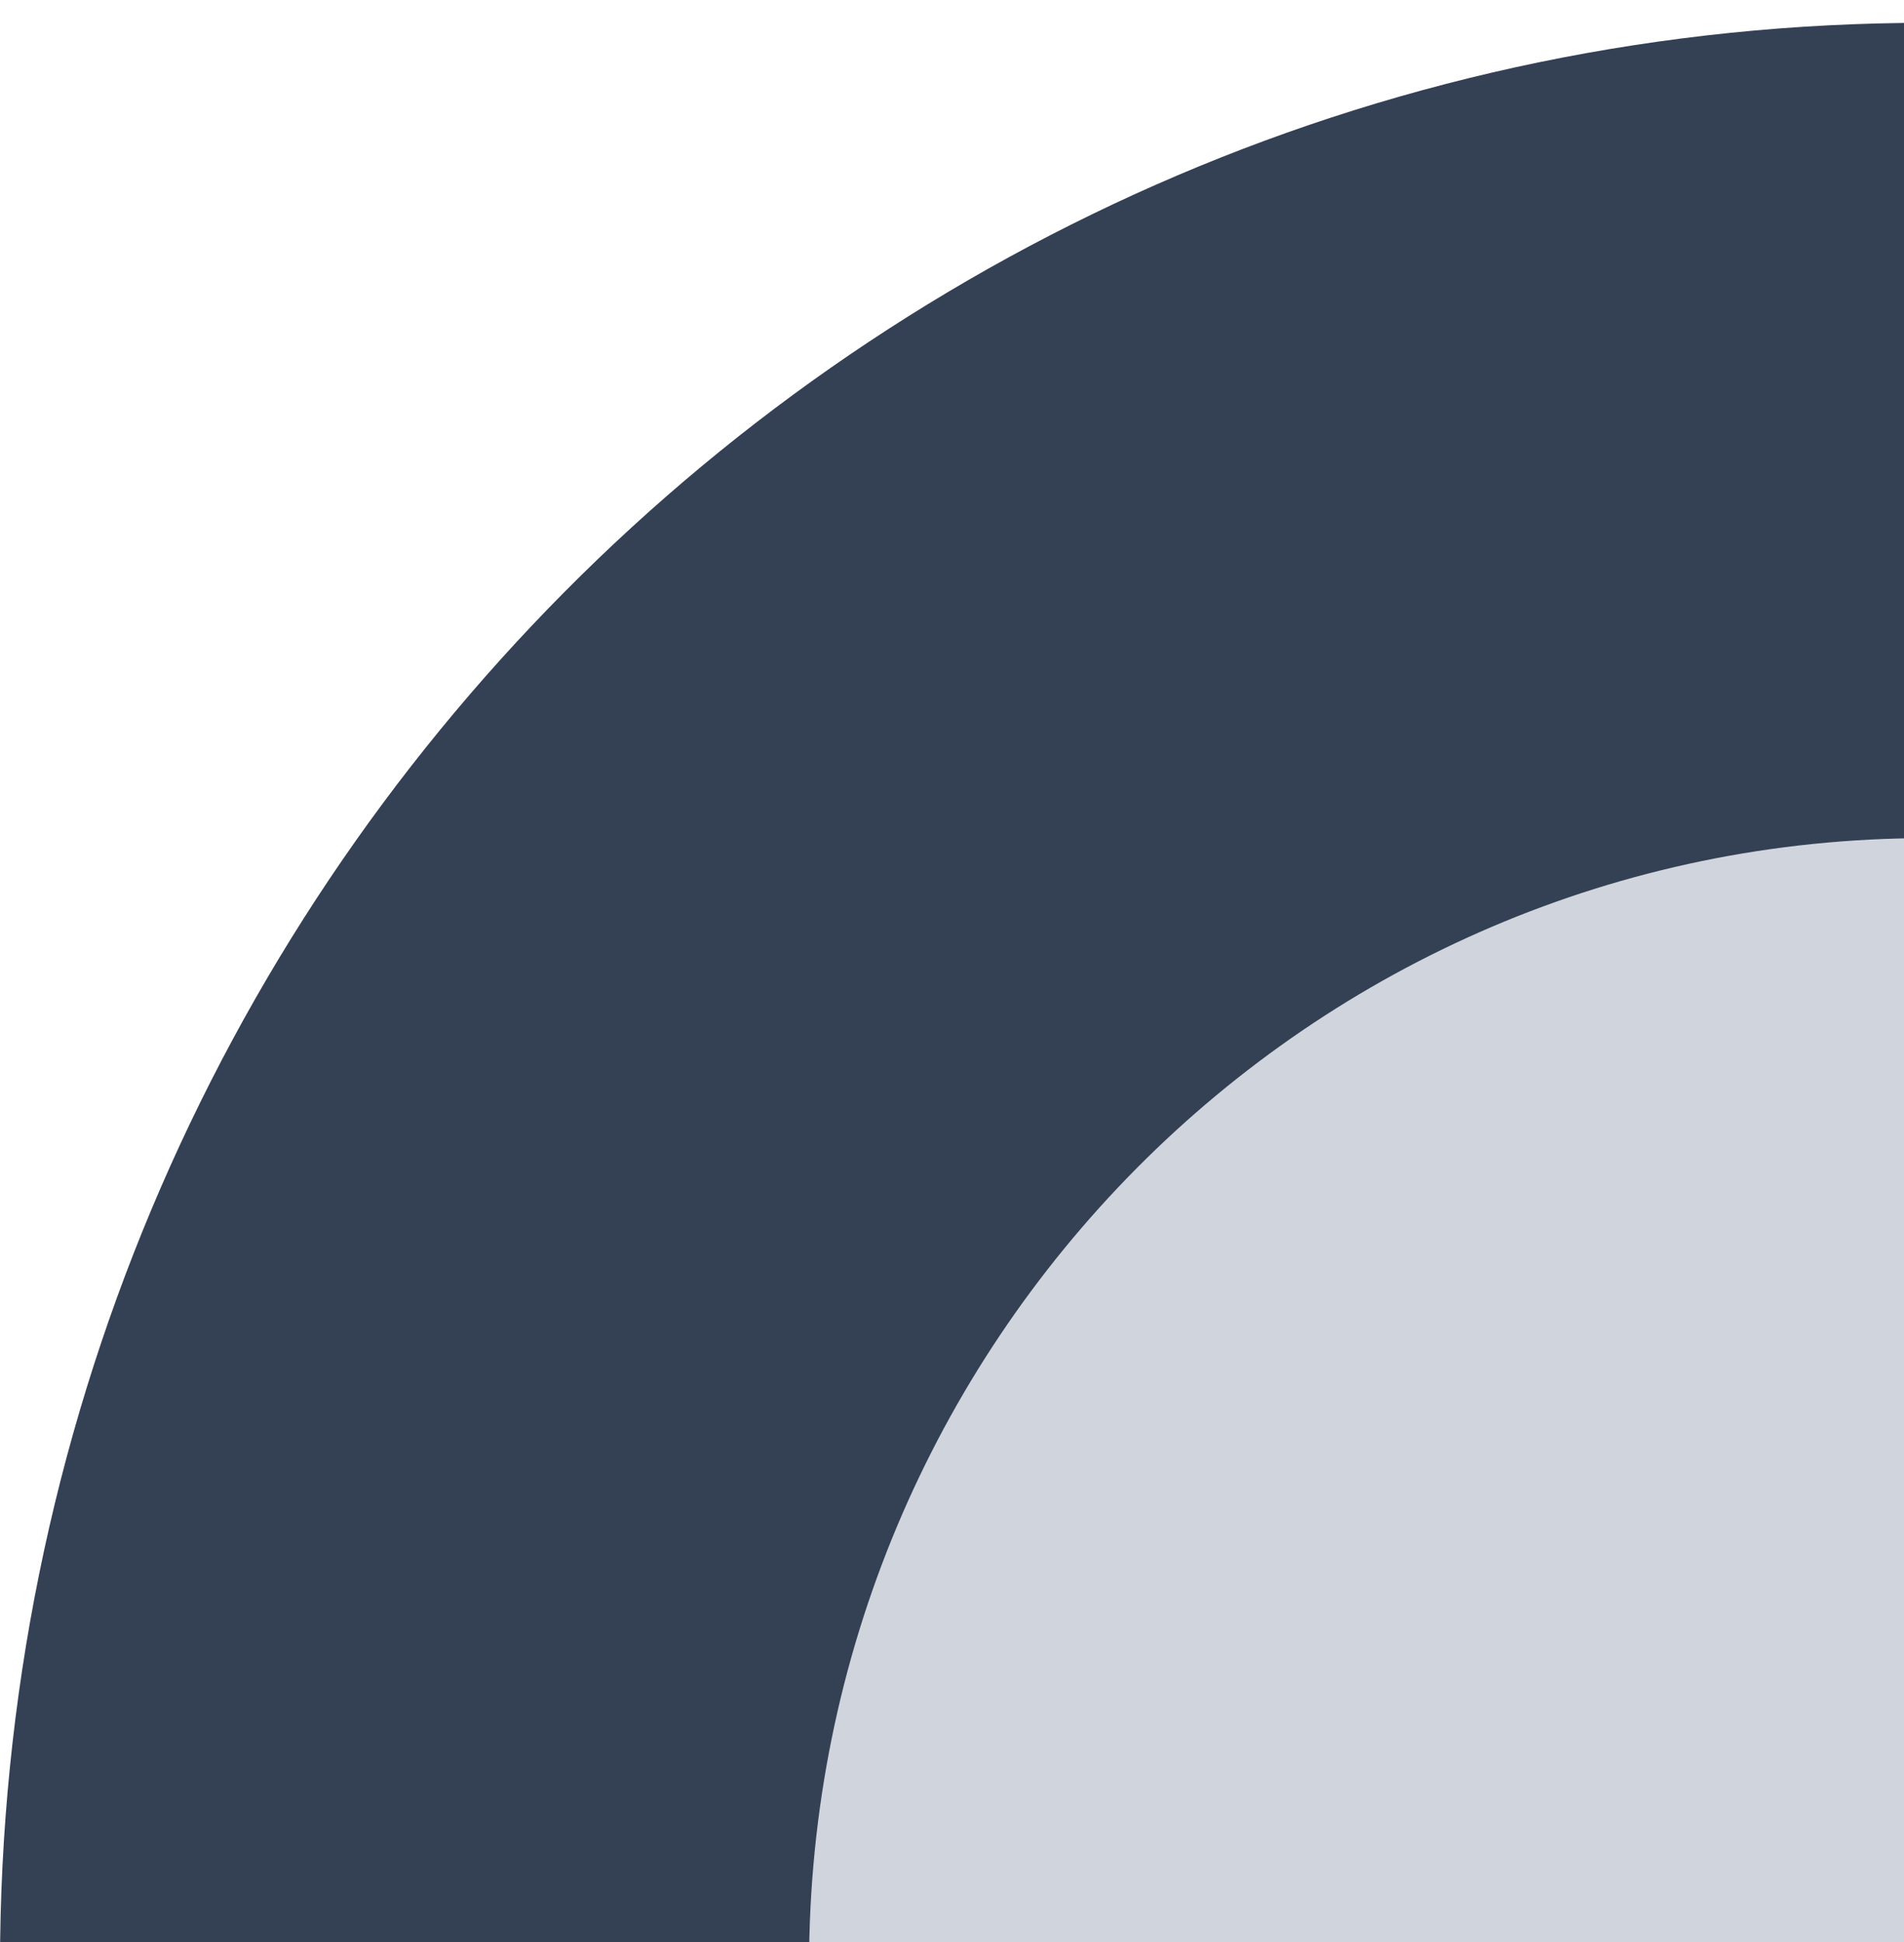   <svg
      xmlns="http://www.w3.org/2000/svg"
      width="51"
      height="52"
      fill="none"
      viewBox="0 0 51 52"
    >
      <path
        fill="#344054"
        fillRule="evenodd"
        d="M51.623.61v52.017H0C0 23.902 23.12.611 51.623.611z"
        clipRule="evenodd"
      ></path>
      <path
        fill="#D0D5DD"
        fillRule="evenodd"
        d="M51.623 22.441v30.181H21.671c0-16.668 13.416-30.18 29.952-30.18z"
        clipRule="evenodd"
      ></path>
    </svg>